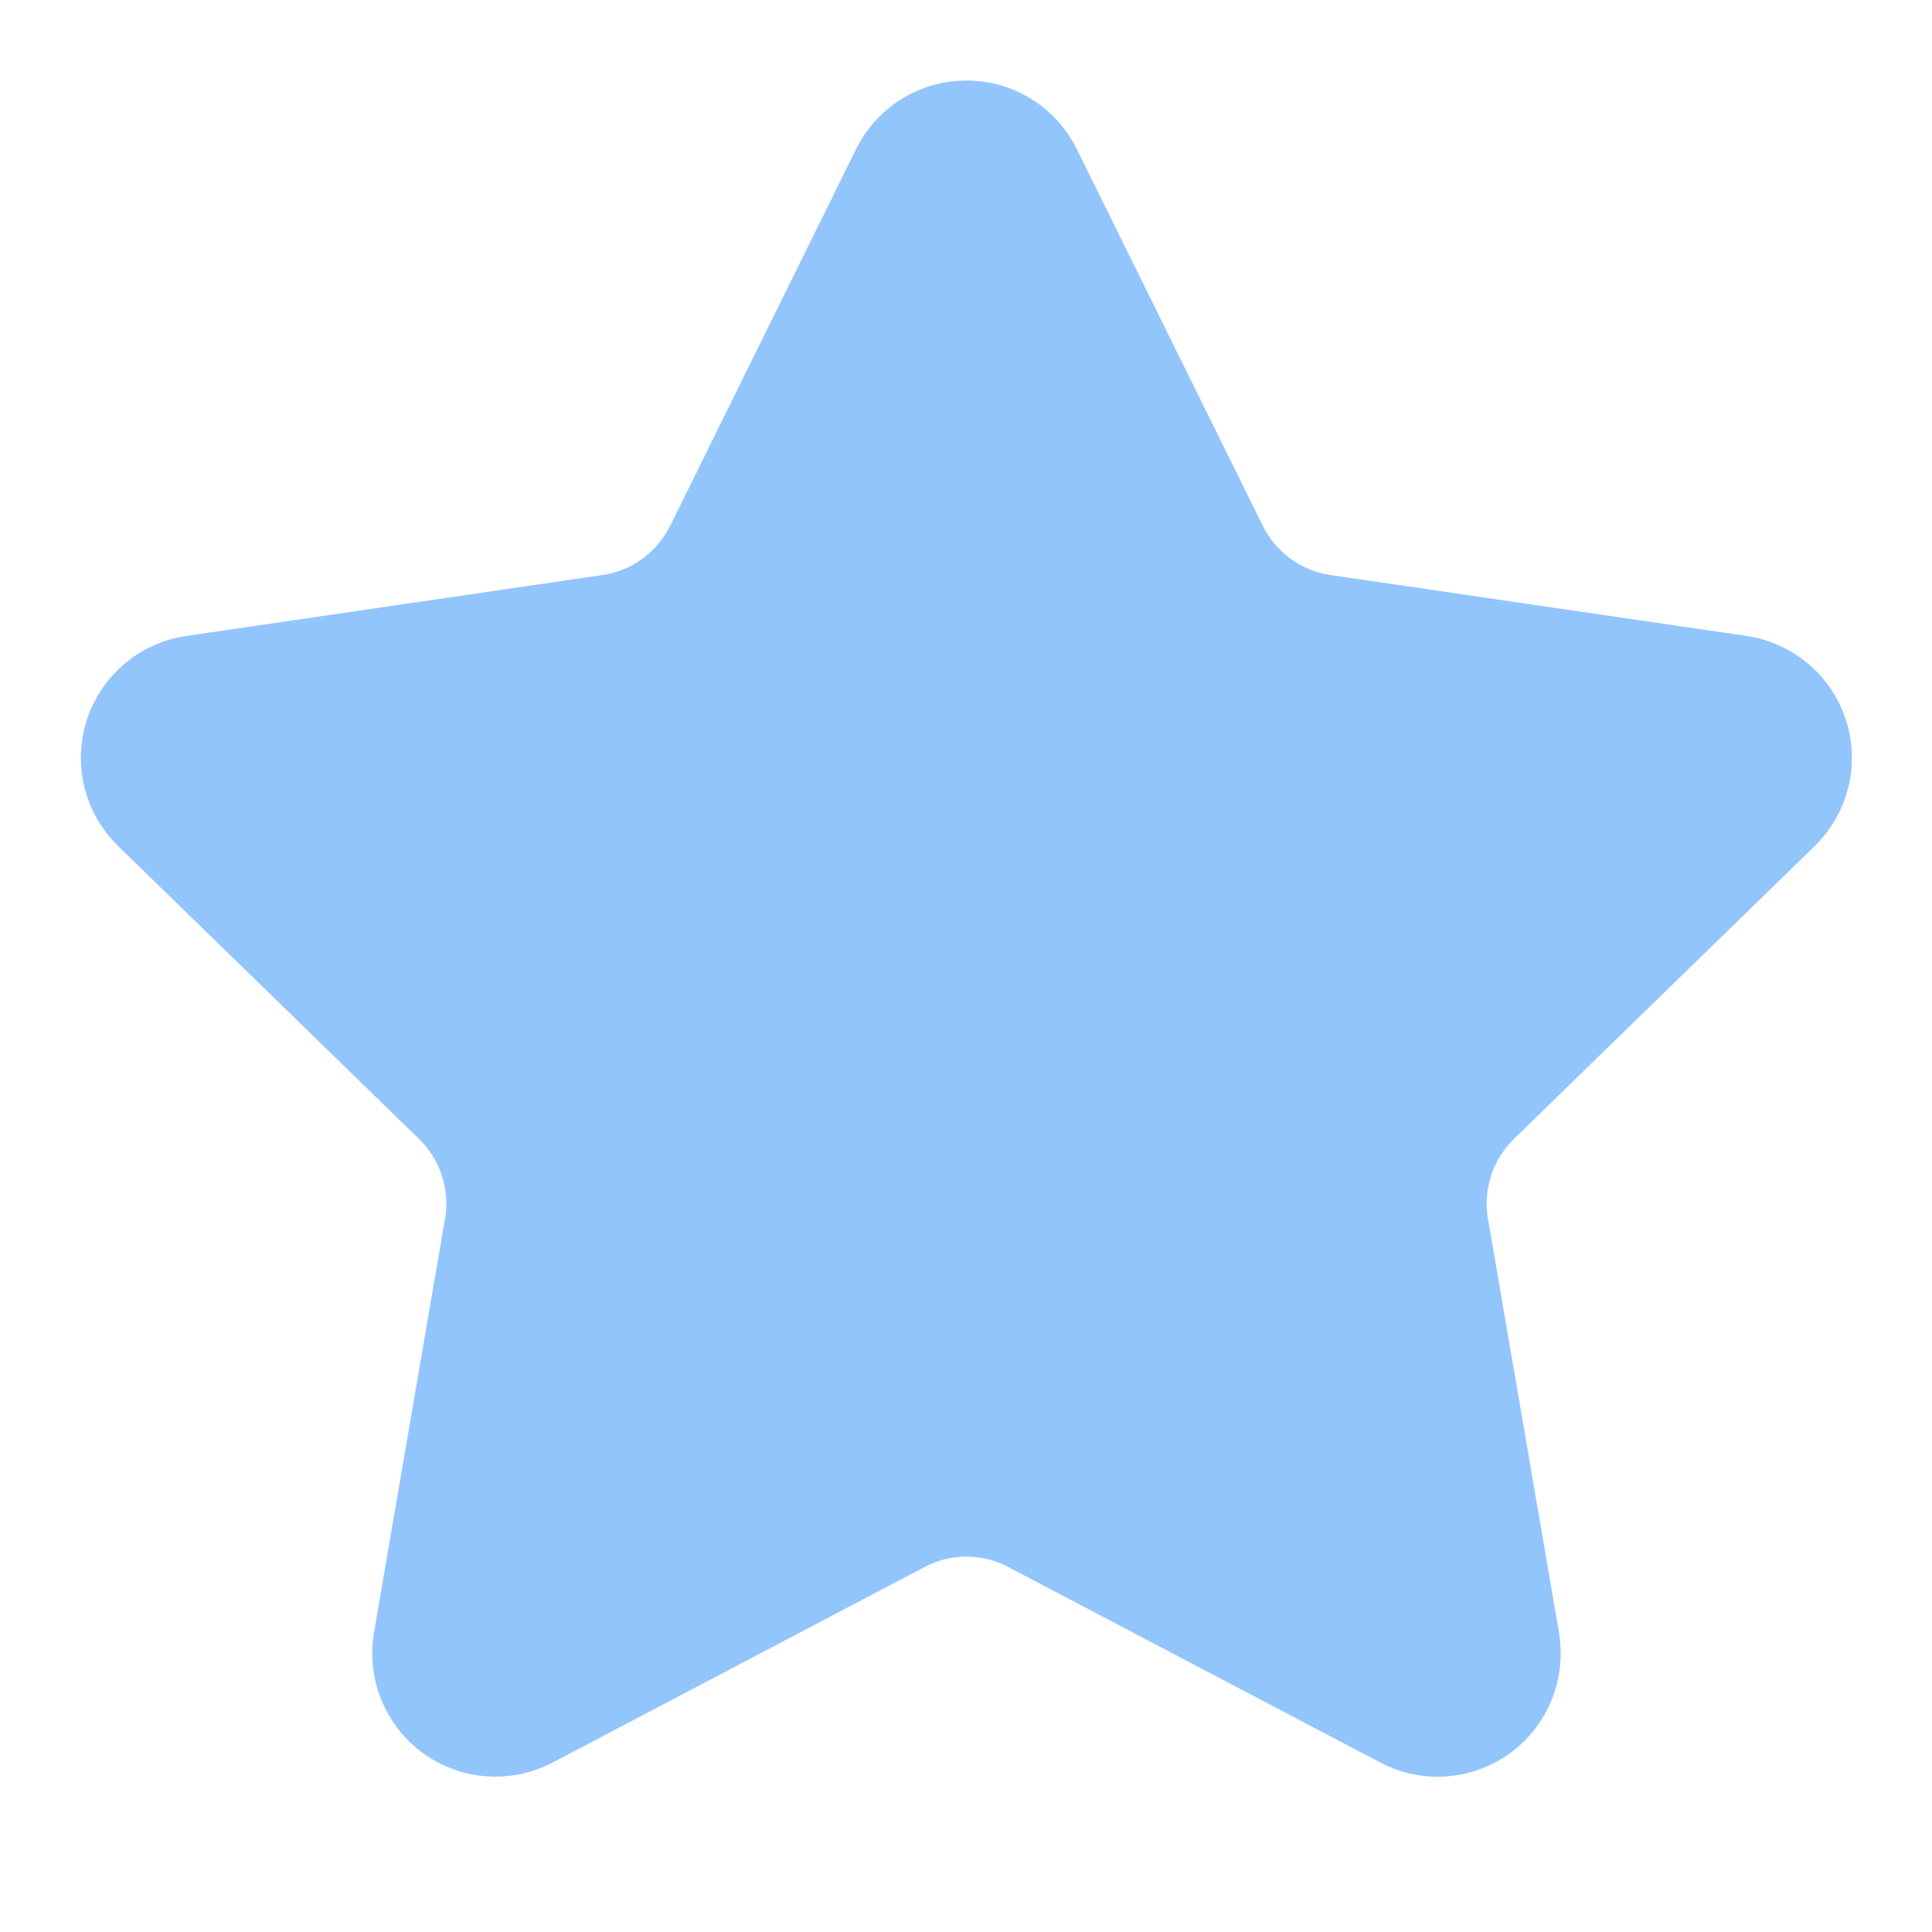<svg width="16" height="16" viewBox="0 0 16 16" fill="none" xmlns="http://www.w3.org/2000/svg">
<path d="M7.687 1.53C7.716 1.471 7.761 1.421 7.817 1.386C7.873 1.351 7.938 1.333 8.004 1.333C8.07 1.333 8.134 1.351 8.19 1.386C8.246 1.421 8.291 1.471 8.32 1.53L9.86 4.649C9.962 4.854 10.112 5.032 10.297 5.167C10.482 5.301 10.697 5.389 10.924 5.422L14.368 5.926C14.433 5.936 14.494 5.963 14.545 6.006C14.595 6.048 14.633 6.104 14.653 6.167C14.674 6.229 14.676 6.297 14.66 6.361C14.644 6.425 14.611 6.483 14.564 6.529L12.073 8.954C11.909 9.114 11.786 9.312 11.715 9.53C11.644 9.748 11.627 9.98 11.666 10.206L12.254 13.633C12.265 13.698 12.258 13.765 12.233 13.827C12.209 13.888 12.167 13.941 12.114 13.98C12.06 14.019 11.996 14.042 11.93 14.047C11.864 14.052 11.798 14.037 11.74 14.006L8.661 12.388C8.458 12.281 8.233 12.225 8.003 12.225C7.774 12.225 7.549 12.281 7.346 12.388L4.268 14.006C4.209 14.037 4.143 14.051 4.077 14.046C4.011 14.042 3.948 14.019 3.895 13.98C3.841 13.941 3.8 13.888 3.775 13.826C3.75 13.765 3.743 13.698 3.754 13.633L4.342 10.207C4.381 9.981 4.364 9.749 4.293 9.53C4.222 9.312 4.099 9.114 3.934 8.954L1.444 6.53C1.396 6.484 1.362 6.425 1.346 6.361C1.33 6.297 1.333 6.229 1.353 6.166C1.374 6.103 1.411 6.048 1.462 6.005C1.513 5.962 1.574 5.935 1.64 5.926L5.083 5.422C5.31 5.389 5.525 5.302 5.711 5.167C5.896 5.032 6.046 4.854 6.148 4.649L7.687 1.53Z" fill="#93C5FD" stroke="#93C5FD" stroke-width="1.333" stroke-linecap="round" stroke-linejoin="round"/>
</svg>
